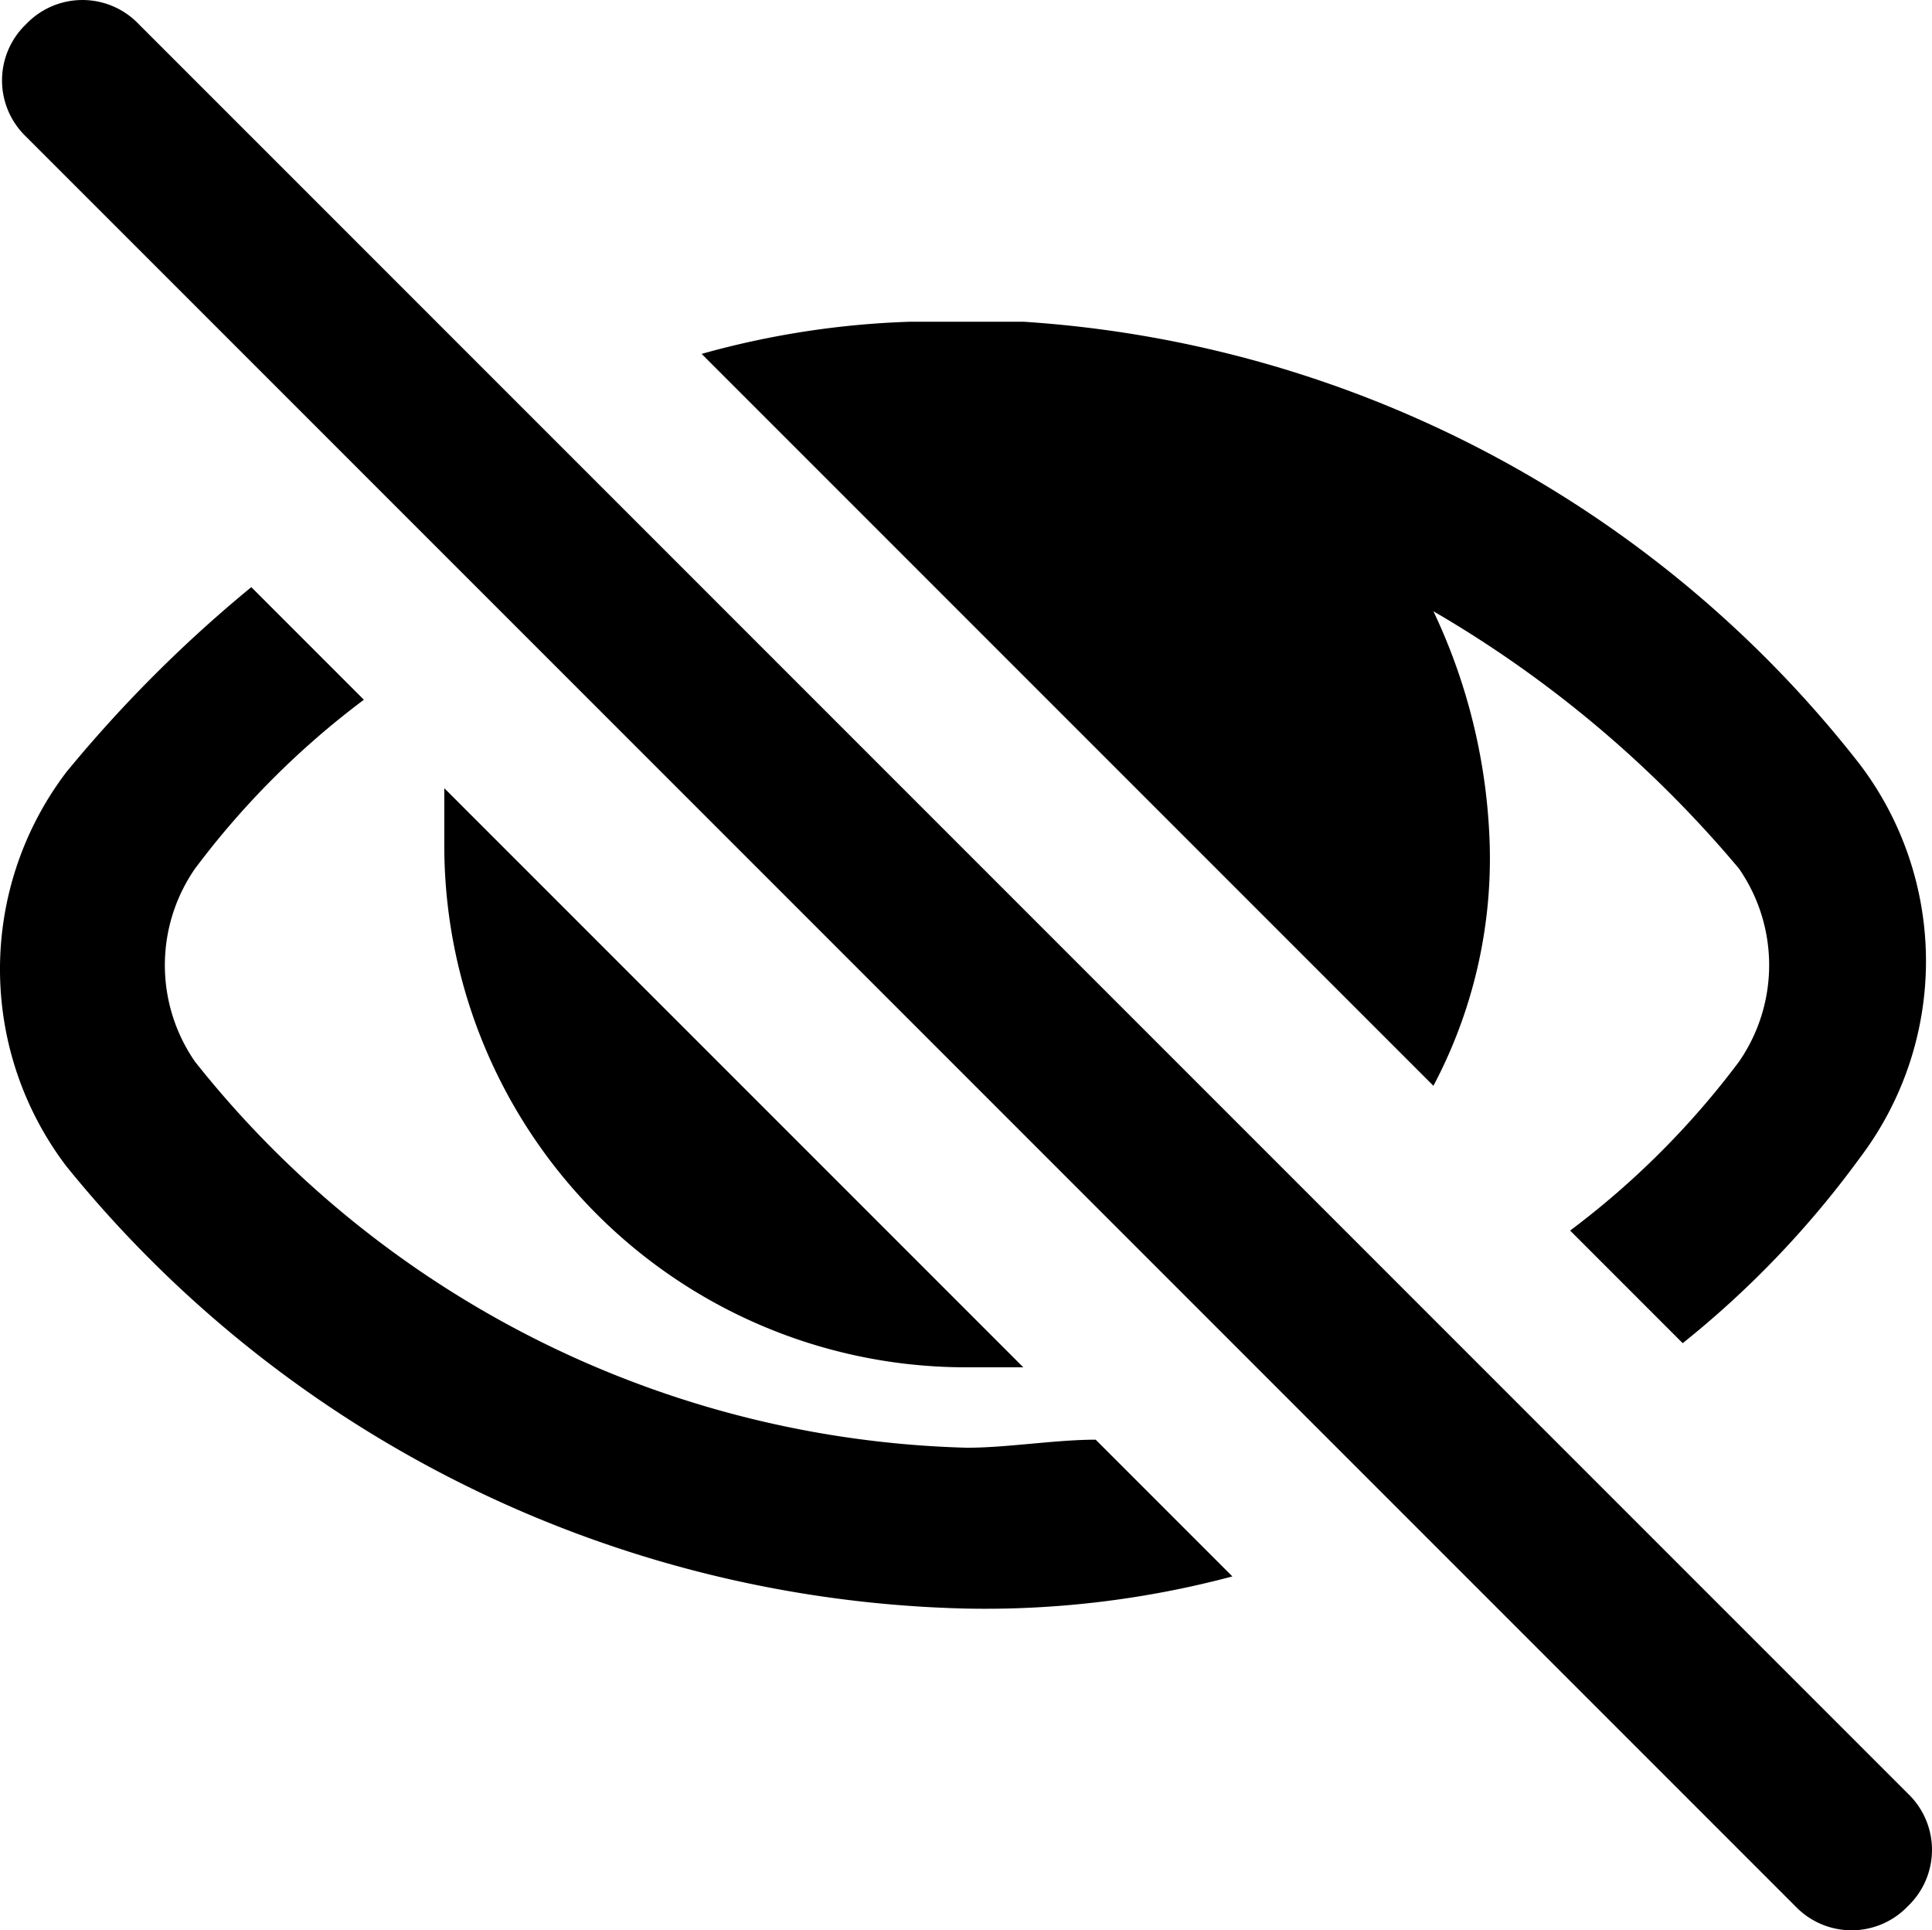<svg id="eye-off-24px" xmlns="http://www.w3.org/2000/svg" width="24.025" height="24" viewBox="0 0 24.025 24">
  <path id="eye-off-24px-2" data-name="eye-off-24px" d="M5.5,10.5V9.8L12.7,17H12A6.487,6.487,0,0,1,5.5,10.5ZM12,18a12.682,12.682,0,0,1-9.6-4.8,2.108,2.108,0,0,1,0-2.4A10.448,10.448,0,0,1,4.5,8.7L3.1,7.3A16.66,16.66,0,0,0,.8,9.6a4.05,4.05,0,0,0,0,4.9A14.839,14.839,0,0,0,12,20a11.943,11.943,0,0,0,3.3-.4l-1.7-1.7C13.1,17.9,12.5,18,12,18Zm5.8-4.5a6.04,6.04,0,0,0,.7-3,7.273,7.273,0,0,0-.7-2.9,14.4,14.4,0,0,1,3.8,3.2,2.108,2.108,0,0,1,0,2.4,10.447,10.447,0,0,1-2.1,2.1l1.4,1.4a11.994,11.994,0,0,0,2.2-2.3,4.05,4.05,0,0,0,0-4.9A14.367,14.367,0,0,0,12.7,4H11.3a10.871,10.871,0,0,0-2.6.4ZM1.7.3A.967.967,0,0,0,.3.3a.967.967,0,0,0,0,1.4l22,22a.967.967,0,0,0,1.4,0,.967.967,0,0,0,0-1.4Z" transform="translate(0.025)"/>
</svg>
